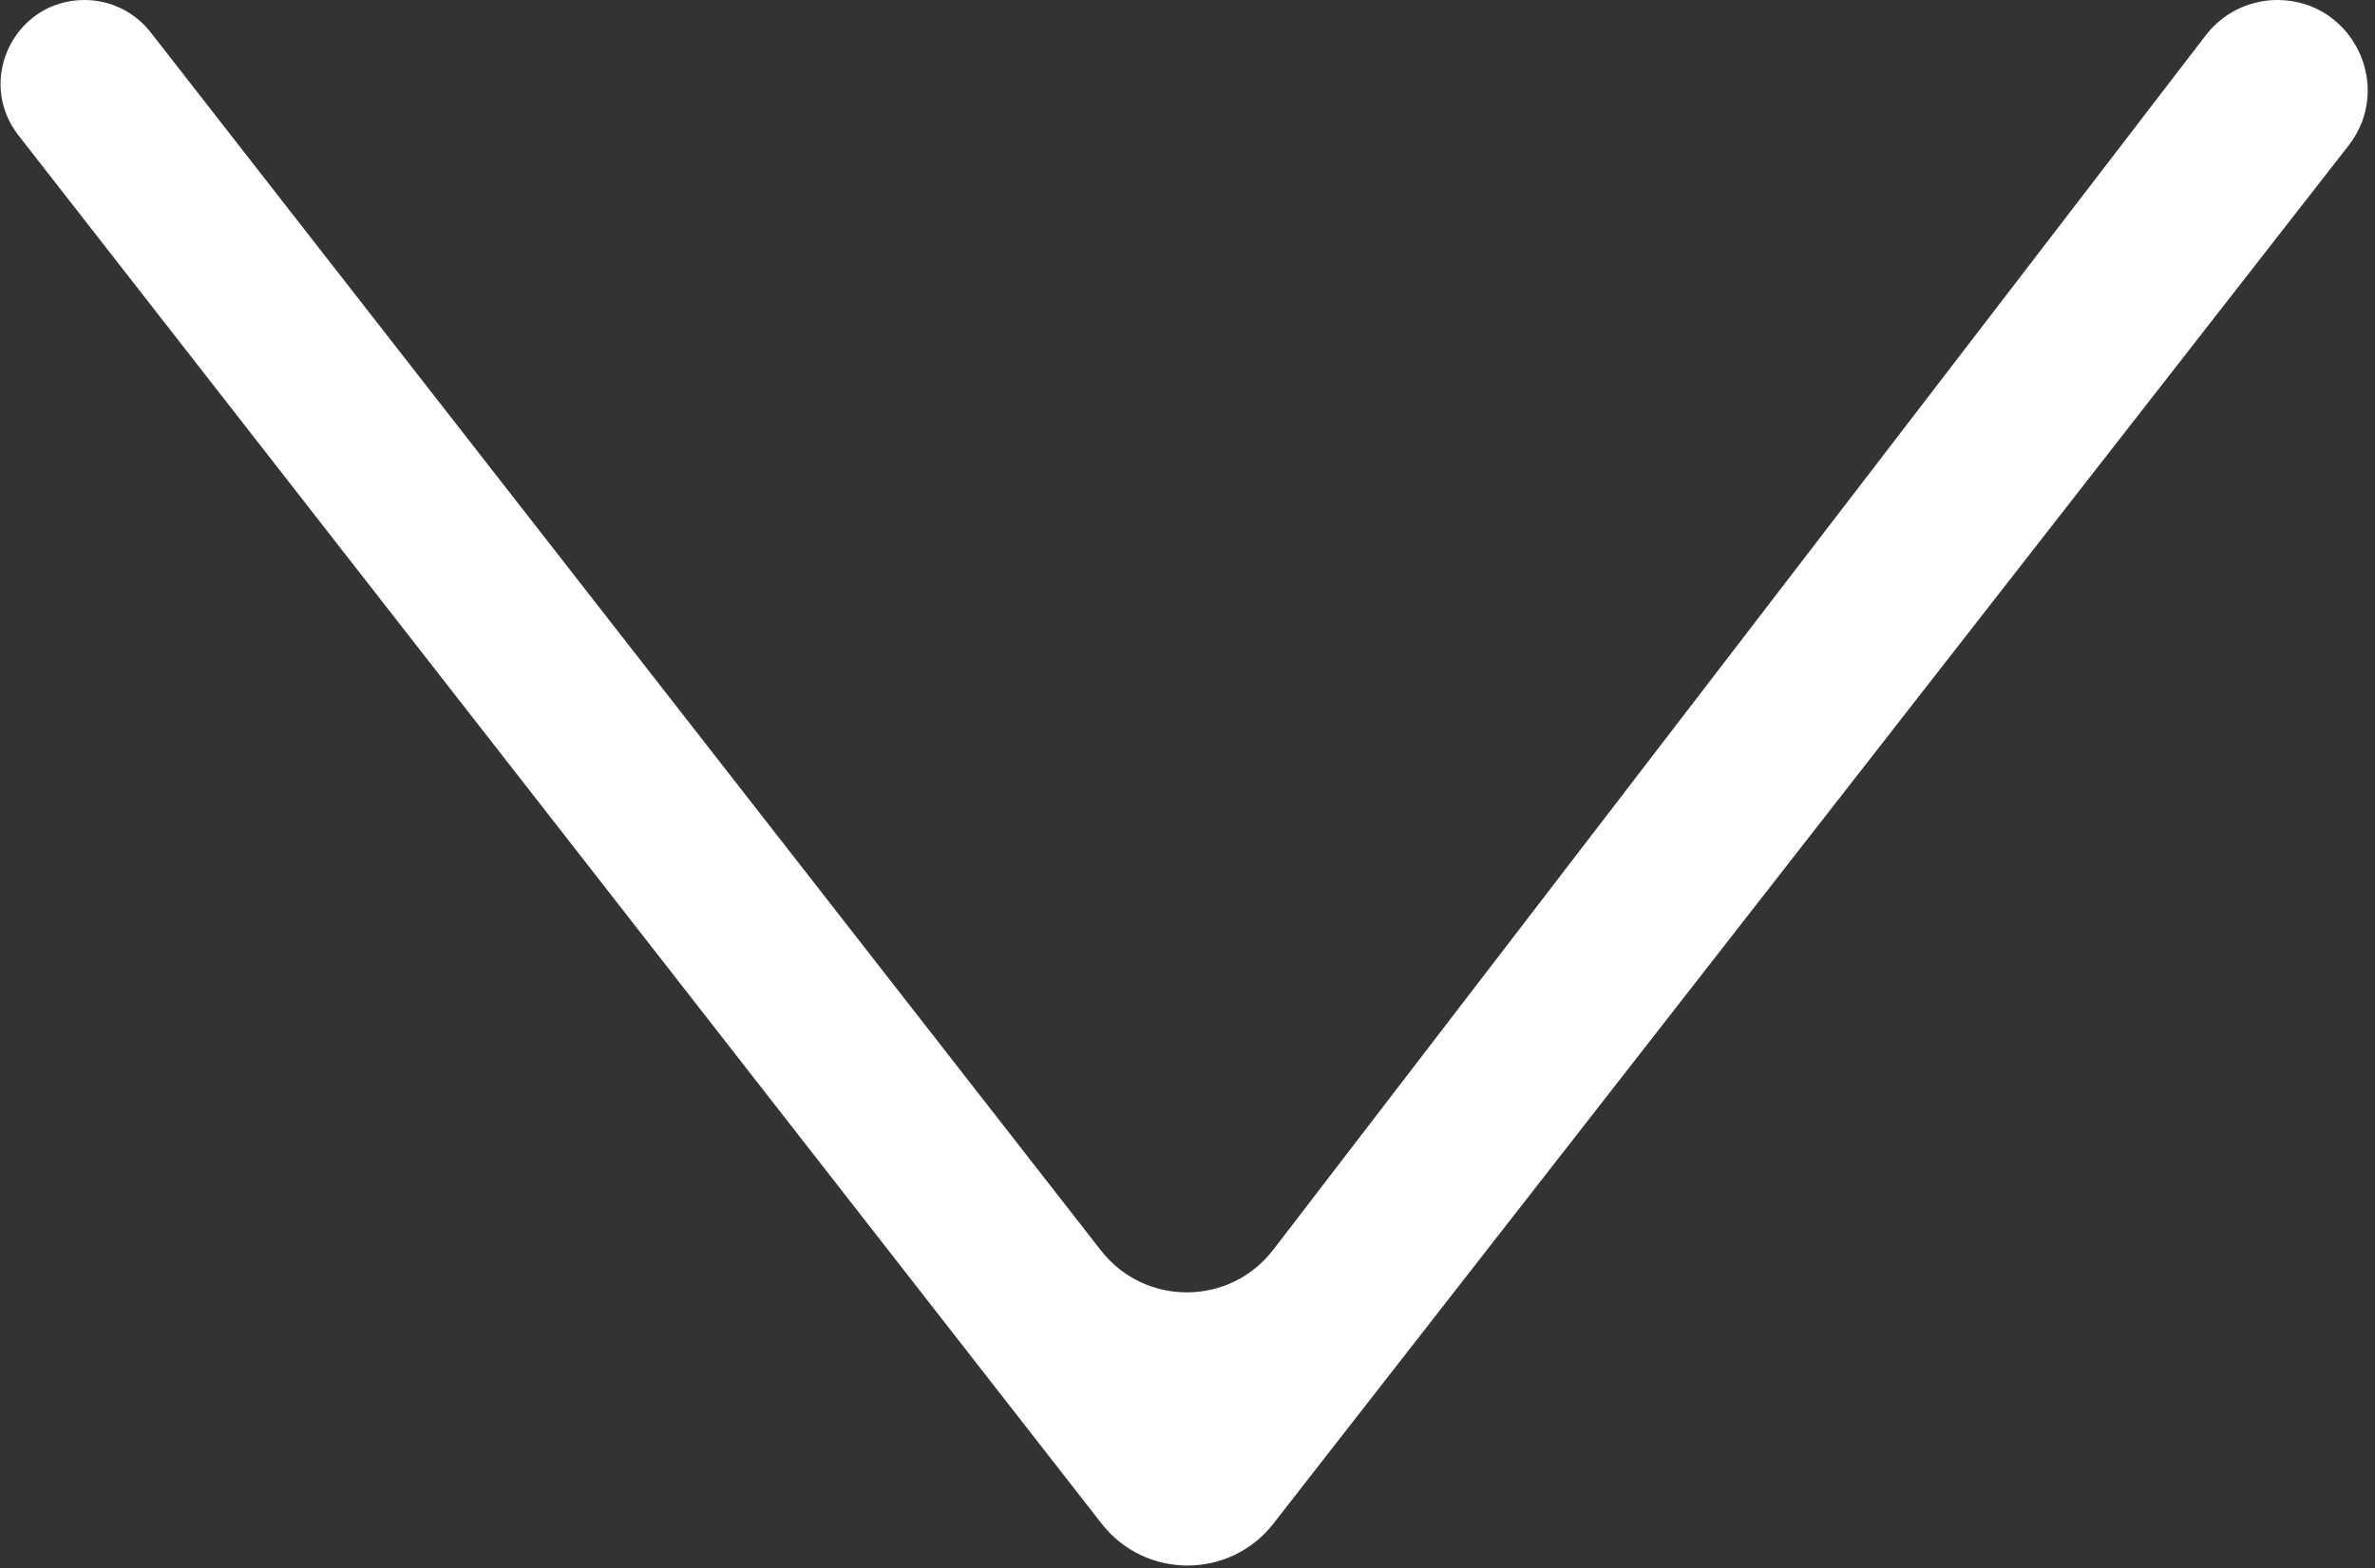 <?xml version="1.0" encoding="UTF-8"?> <svg xmlns="http://www.w3.org/2000/svg" width="109" height="72" viewBox="0 0 109 72" fill="none"><rect x="0" y="0" width="109" height="72" fill="#333333" stroke="none"/> <path d="M58.443 69.945C56.441 72.512 52.559 72.512 50.557 69.945L0.846 6.212C-1.125 3.686 0.675 0 3.878 0V0C5.064 0 6.183 0.546 6.912 1.481L50.526 57.404C52.538 59.984 56.443 59.969 58.435 57.374L101.233 1.62C102.016 0.599 103.23 0 104.518 0V0C107.966 0 109.904 3.969 107.783 6.688L58.443 69.945Z" fill="white"></path> </svg> 